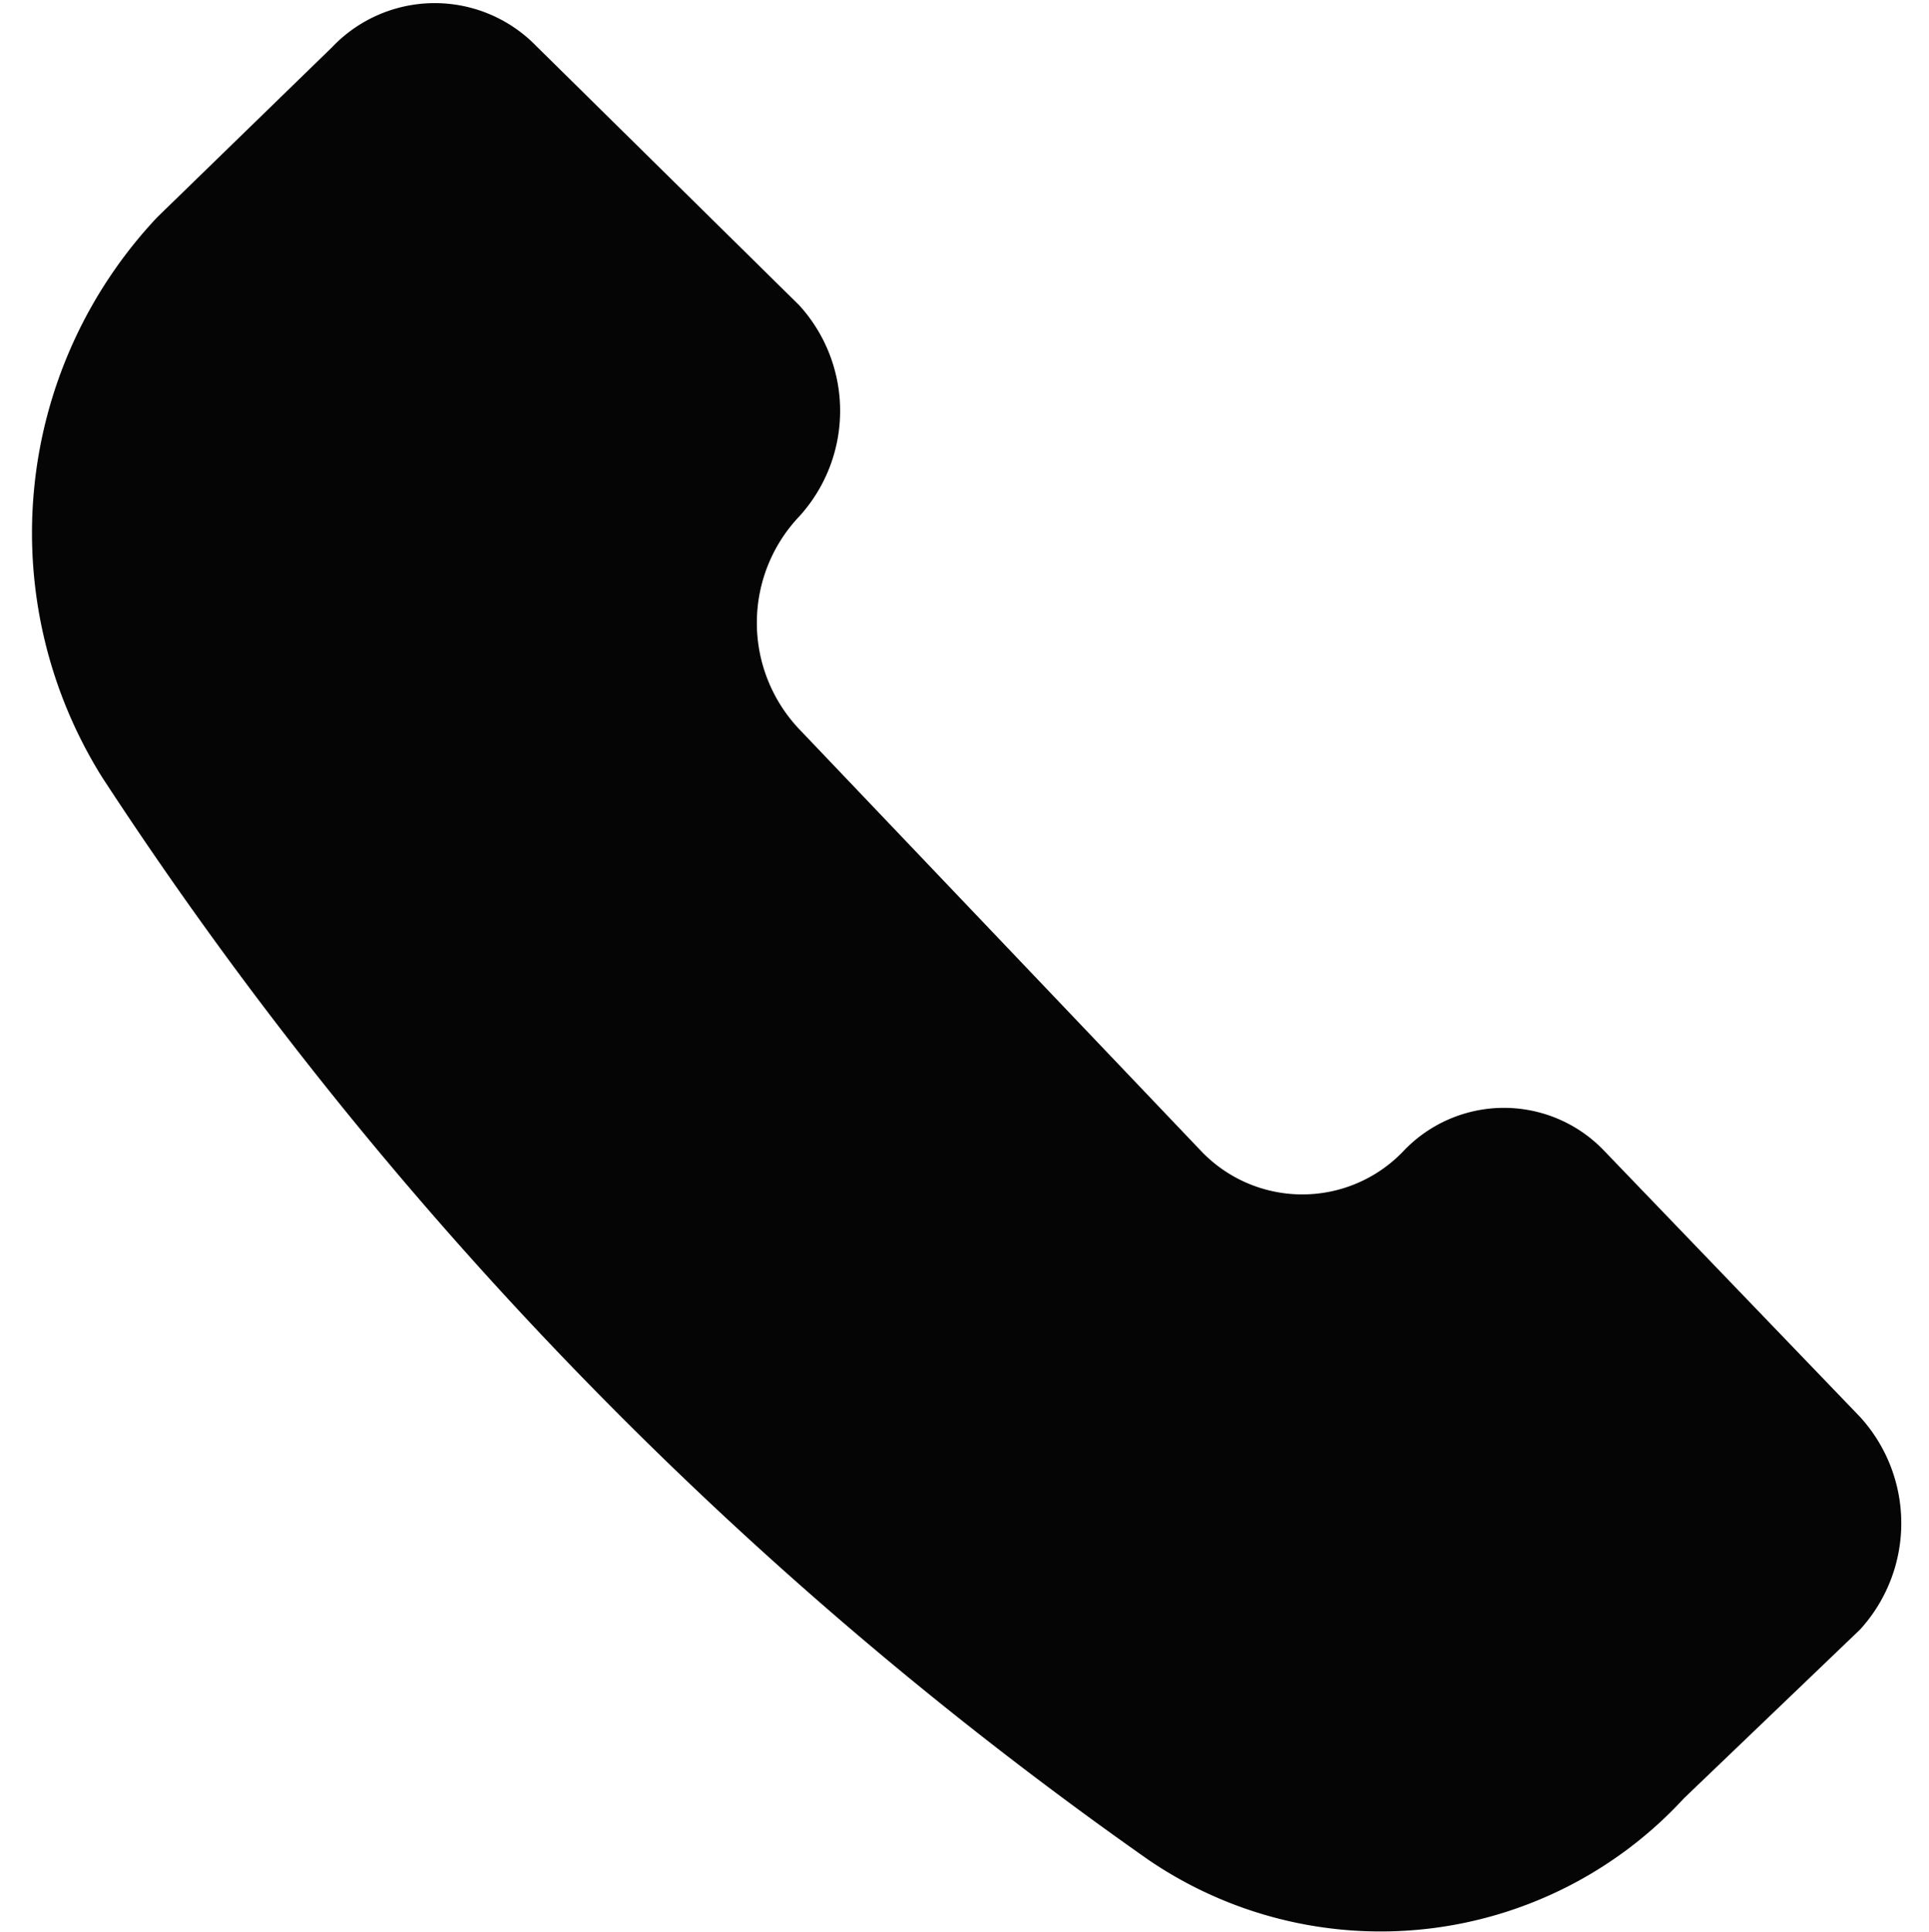 <svg xmlns="http://www.w3.org/2000/svg" width="16" height="16.026" viewBox="0 0 16 16.026"><rect width="16" height="16" fill="none"/><path d="M13.7,14.891l1.461-1.4a1.308,1.308,0,0,0,0-1.764L13.041,9.522a1.148,1.148,0,0,0-1.667,0,1.159,1.159,0,0,1-1.678,0l-3.334-3.5a1.283,1.283,0,0,1,0-1.764,1.3,1.3,0,0,0,0-1.752L4.178.353A1.174,1.174,0,0,0,2.487.366l-1.45,1.41A3.821,3.821,0,0,0,.578,6.418,33.014,33.014,0,0,0,9.257,15.4,3.418,3.418,0,0,0,13.7,14.891Z" transform="translate(0.267 0.026)" fill="#050505"/></svg>